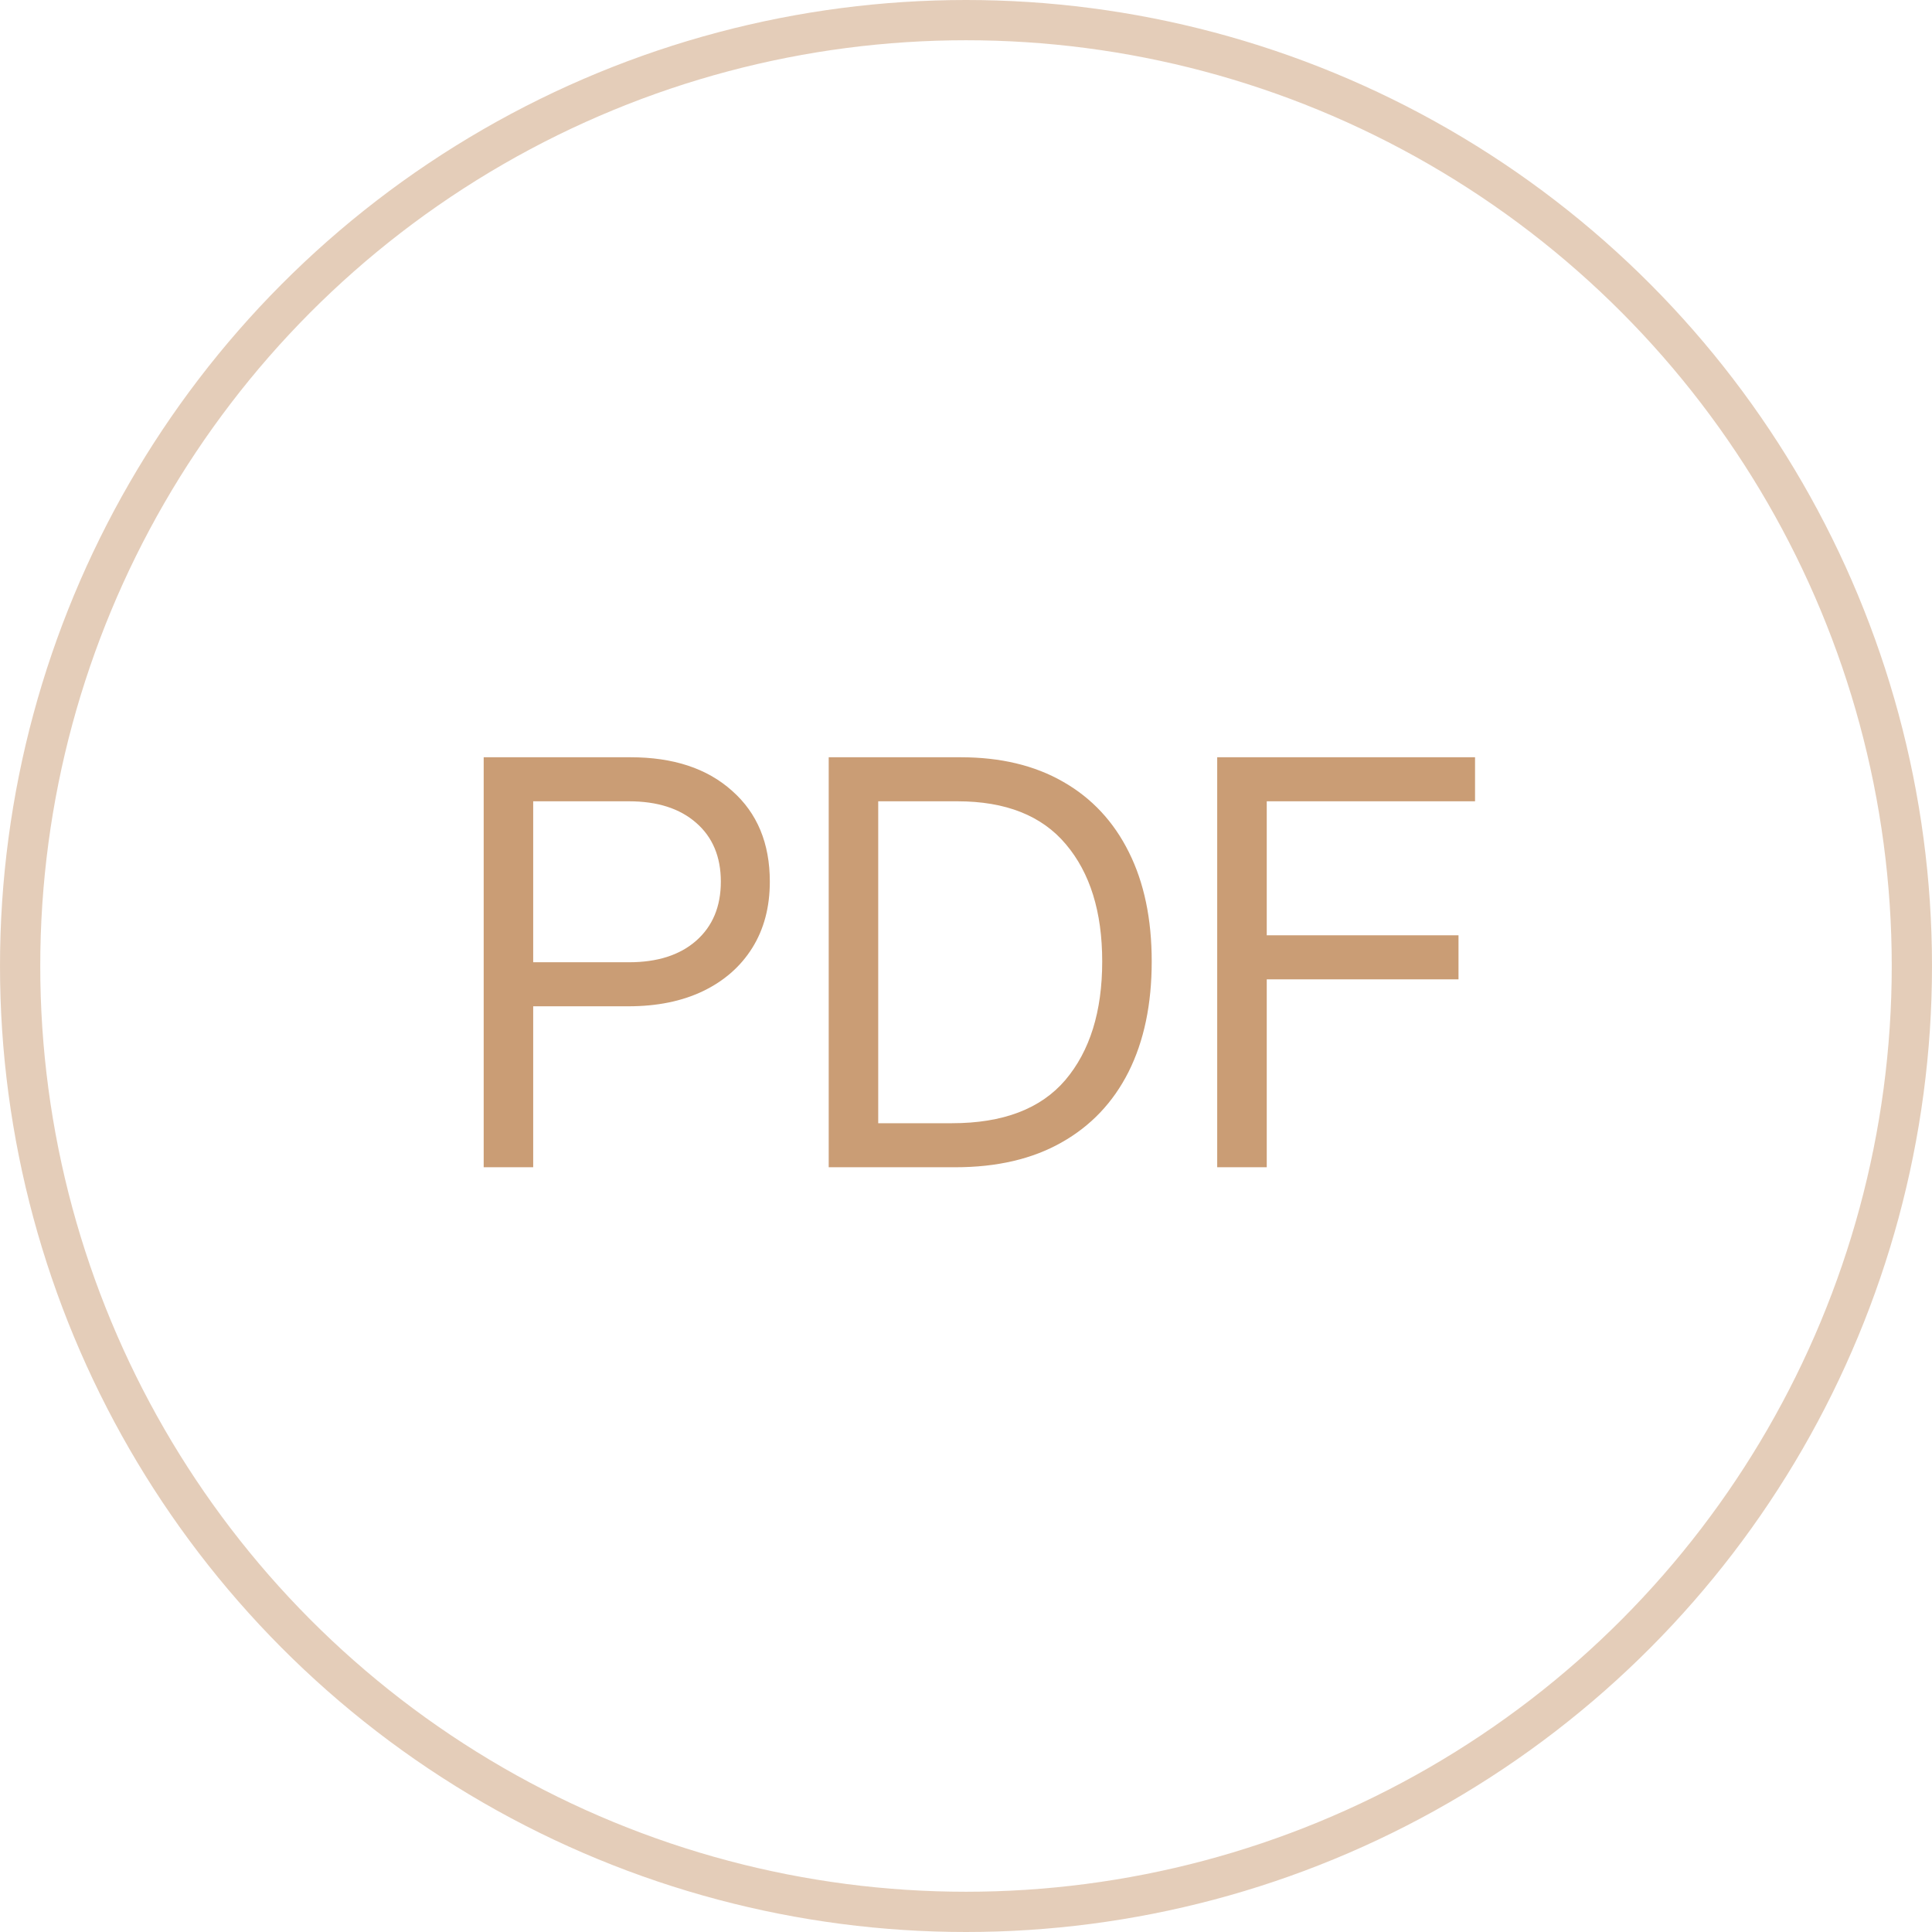 <?xml version="1.0" encoding="UTF-8"?> <svg xmlns="http://www.w3.org/2000/svg" width="48" height="48" viewBox="0 0 48 48" fill="none"><path d="M12.017 29V18.814H15.667C16.729 18.814 17.57 19.092 18.189 19.648C18.814 20.2 19.126 20.952 19.126 21.904C19.126 22.538 18.98 23.087 18.689 23.552C18.401 24.012 17.994 24.37 17.465 24.625C16.941 24.876 16.323 25.001 15.612 25.001H13.247V29H12.017ZM13.247 23.907H15.626C16.332 23.907 16.888 23.73 17.294 23.374C17.704 23.014 17.909 22.524 17.909 21.904C17.909 21.285 17.704 20.797 17.294 20.441C16.888 20.086 16.332 19.908 15.626 19.908H13.247V23.907ZM23.733 29H20.589V18.814H23.87C24.859 18.814 25.707 19.017 26.413 19.423C27.124 19.828 27.669 20.412 28.047 21.173C28.425 21.929 28.614 22.834 28.614 23.887C28.614 24.949 28.423 25.862 28.04 26.628C27.657 27.389 27.101 27.975 26.372 28.385C25.648 28.795 24.768 29 23.733 29ZM21.819 27.906H23.651C24.918 27.906 25.857 27.549 26.468 26.833C27.078 26.113 27.384 25.131 27.384 23.887C27.384 22.656 27.083 21.686 26.481 20.975C25.884 20.264 24.987 19.908 23.788 19.908H21.819V27.906ZM30.241 29V18.814H36.647V19.908H31.472V23.237H36.236V24.331H31.472V29H30.241Z" fill="#CA9D75"></path><circle cx="24" cy="24" r="23.5" stroke="#CA9D75" stroke-opacity="0.5"></circle></svg> 